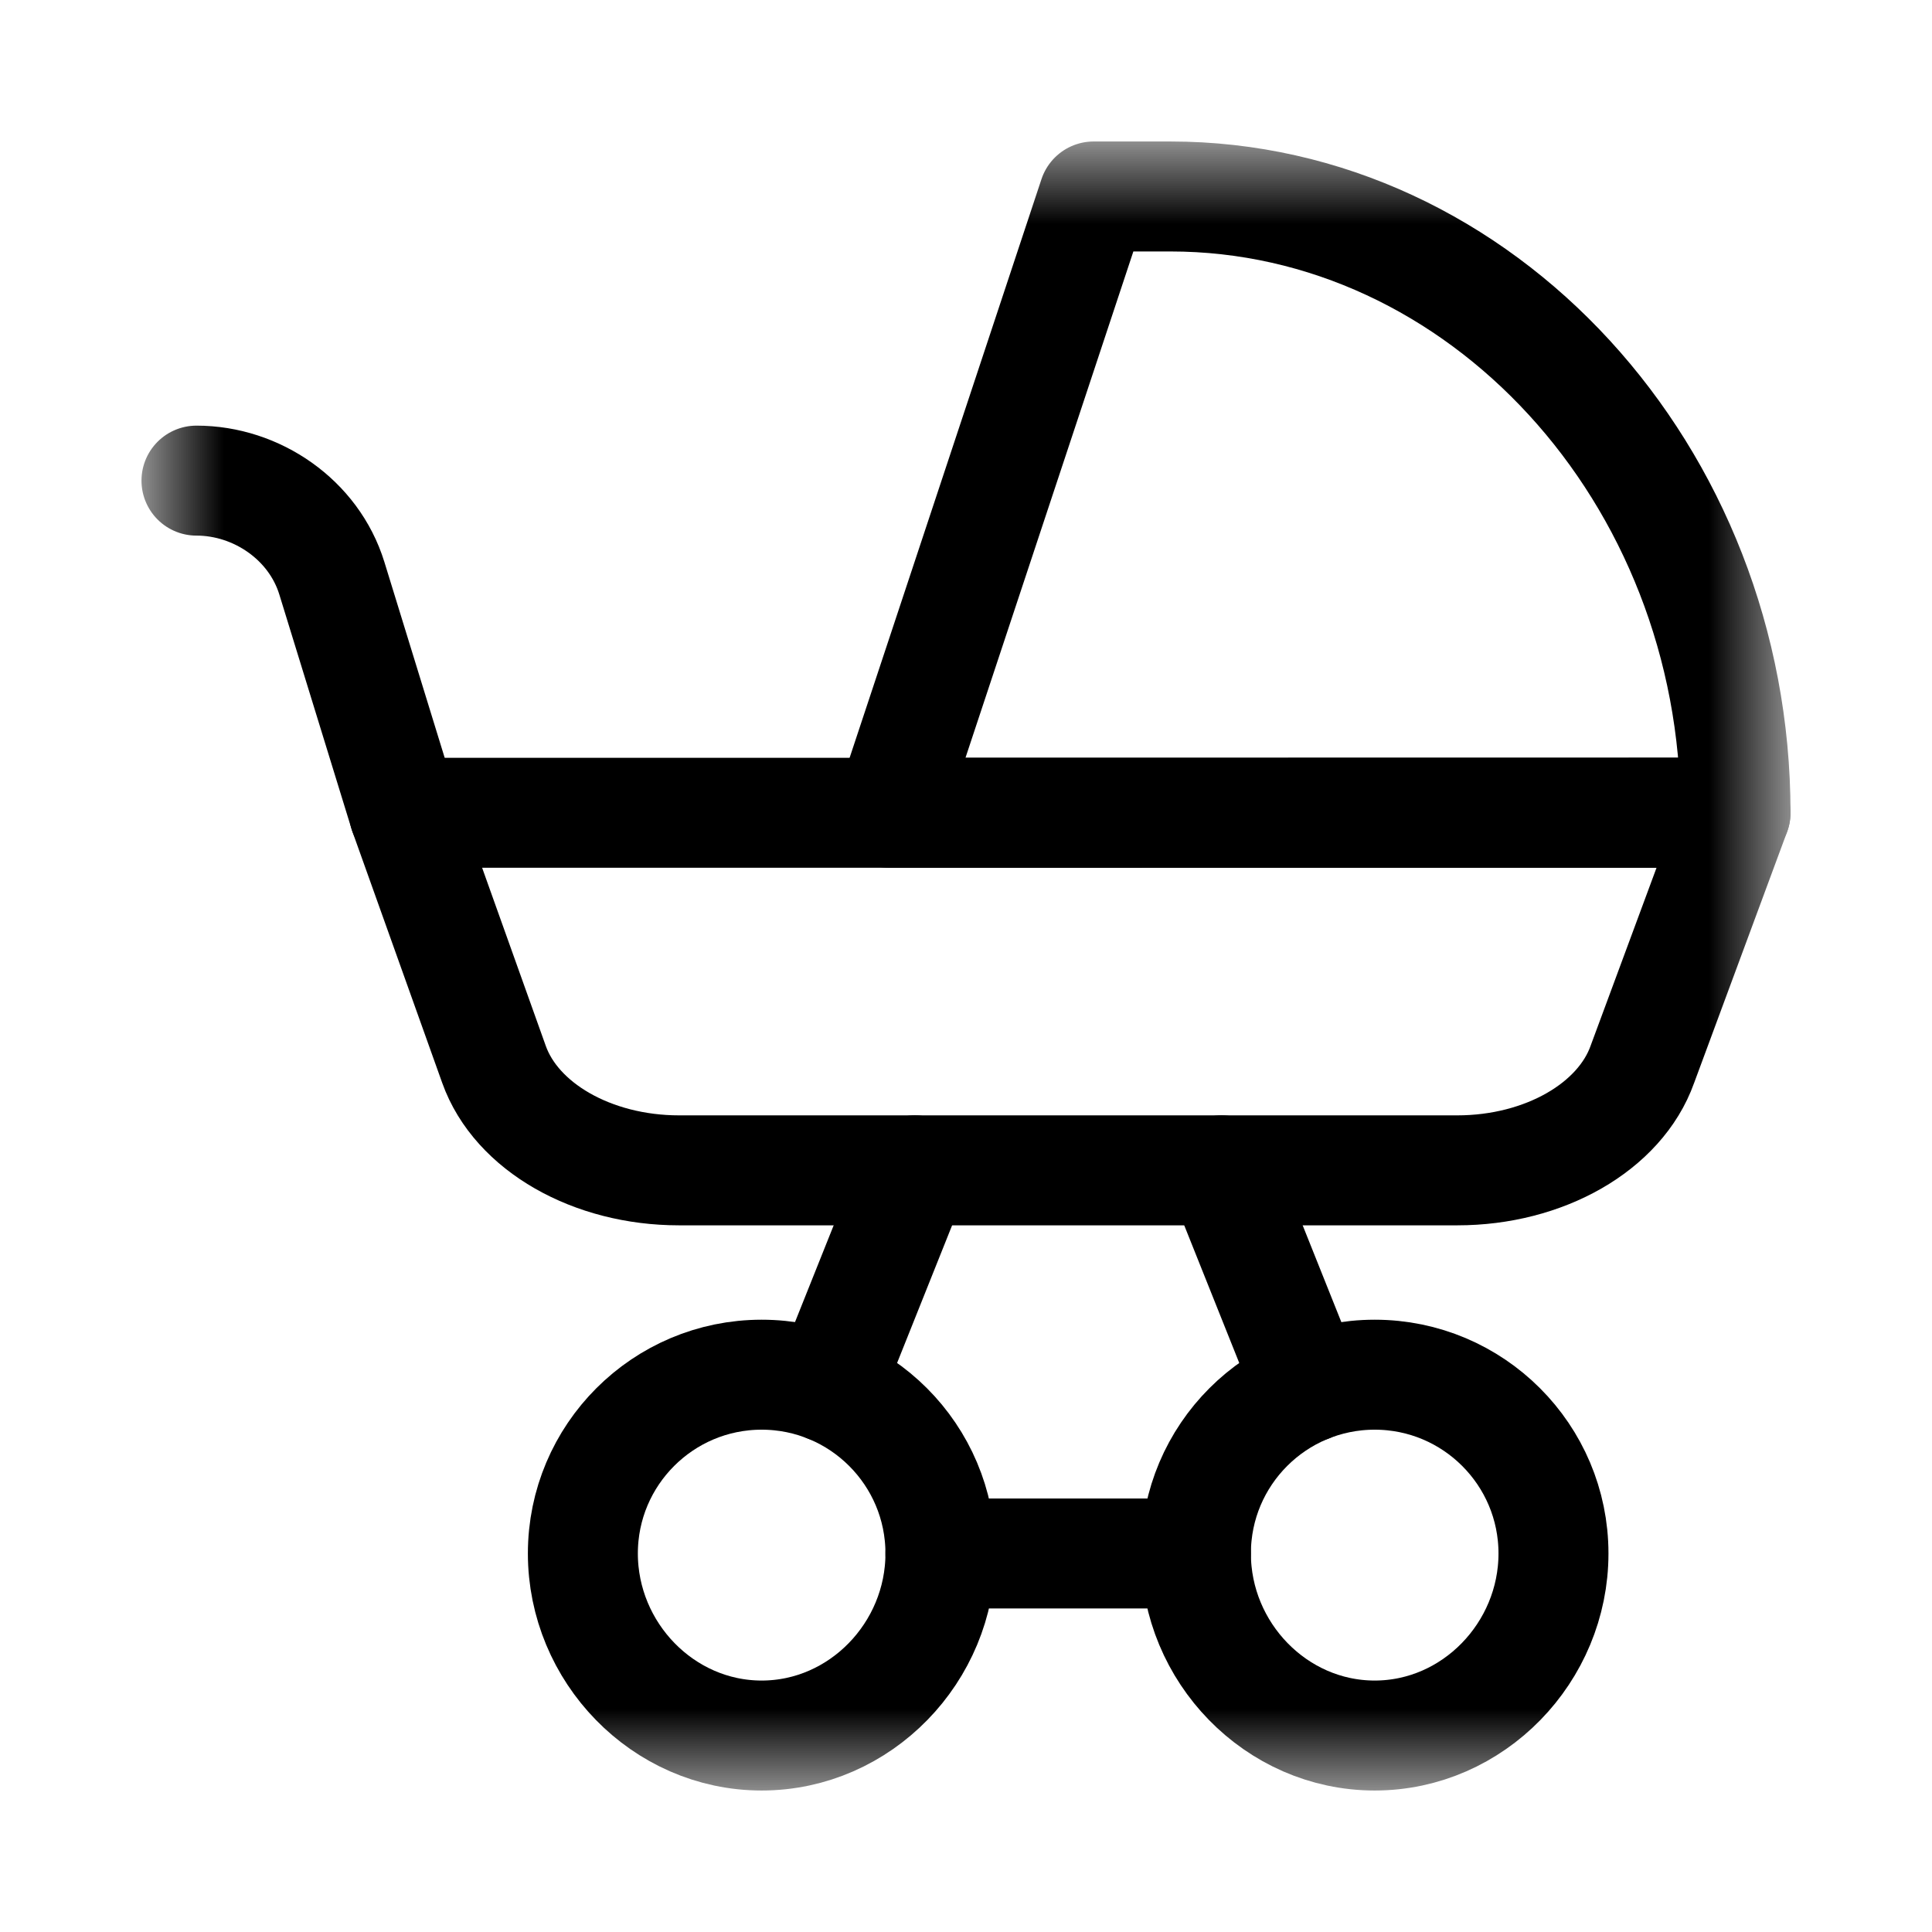 <svg width="13" height="13" viewBox="0 0 13 13" fill="none" xmlns="http://www.w3.org/2000/svg">
<path d="M8.047 10.453H6.328" stroke="black" stroke-width="0.74" stroke-miterlimit="10" stroke-linecap="round" stroke-linejoin="round"/>
<path d="M8.803 9.336L8.219 7.875" stroke="black" stroke-width="0.74" stroke-miterlimit="10" stroke-linecap="round" stroke-linejoin="round"/>
<path d="M6.156 7.875L5.572 9.336" stroke="black" stroke-width="0.74" stroke-miterlimit="10" stroke-linecap="round" stroke-linejoin="round"/>
<mask id="mask0_764_2453" style="mask-type:luminance" maskUnits="userSpaceOnUse" x="1" y="1" width="11" height="11">
<path d="M1 1H12V12H1V1Z" fill="white"/>
</mask>
<g mask="url(#mask0_764_2453)">
<path d="M3.922 10.453C3.922 11.118 4.461 11.678 5.125 11.678C5.789 11.678 6.328 11.118 6.328 10.453C6.328 9.789 5.789 9.25 5.125 9.25C4.461 9.25 3.922 9.789 3.922 10.453Z" stroke="black" stroke-width="0.74" stroke-miterlimit="10" stroke-linecap="round" stroke-linejoin="round"/>
<path d="M8.047 10.453C8.047 11.118 8.586 11.678 9.25 11.678C9.914 11.678 10.453 11.118 10.453 10.453C10.453 9.789 9.914 9.25 9.25 9.25C8.586 9.25 8.047 9.789 8.047 10.453Z" stroke="black" stroke-width="0.74" stroke-miterlimit="10" stroke-linecap="round" stroke-linejoin="round"/>
<path d="M4.569 7.875H9.806C10.39 7.875 10.901 7.583 11.051 7.162L11.678 5.469H2.719L3.324 7.162C3.474 7.583 3.985 7.875 4.569 7.875Z" stroke="black" stroke-width="0.74" stroke-miterlimit="10" stroke-linecap="round" stroke-linejoin="round"/>
<path d="M5.984 5.469C11.635 5.469 11.678 5.467 11.678 5.469C11.678 3.191 9.963 1.322 7.875 1.322H7.359L5.984 5.469Z" stroke="black" stroke-width="0.74" stroke-miterlimit="10" stroke-linecap="round" stroke-linejoin="round"/>
<path d="M2.719 5.469L2.233 3.891C2.112 3.498 1.728 3.234 1.322 3.234" stroke="black" stroke-width="0.74" stroke-miterlimit="10" stroke-linecap="round" stroke-linejoin="round"/>
</g>
</svg>
